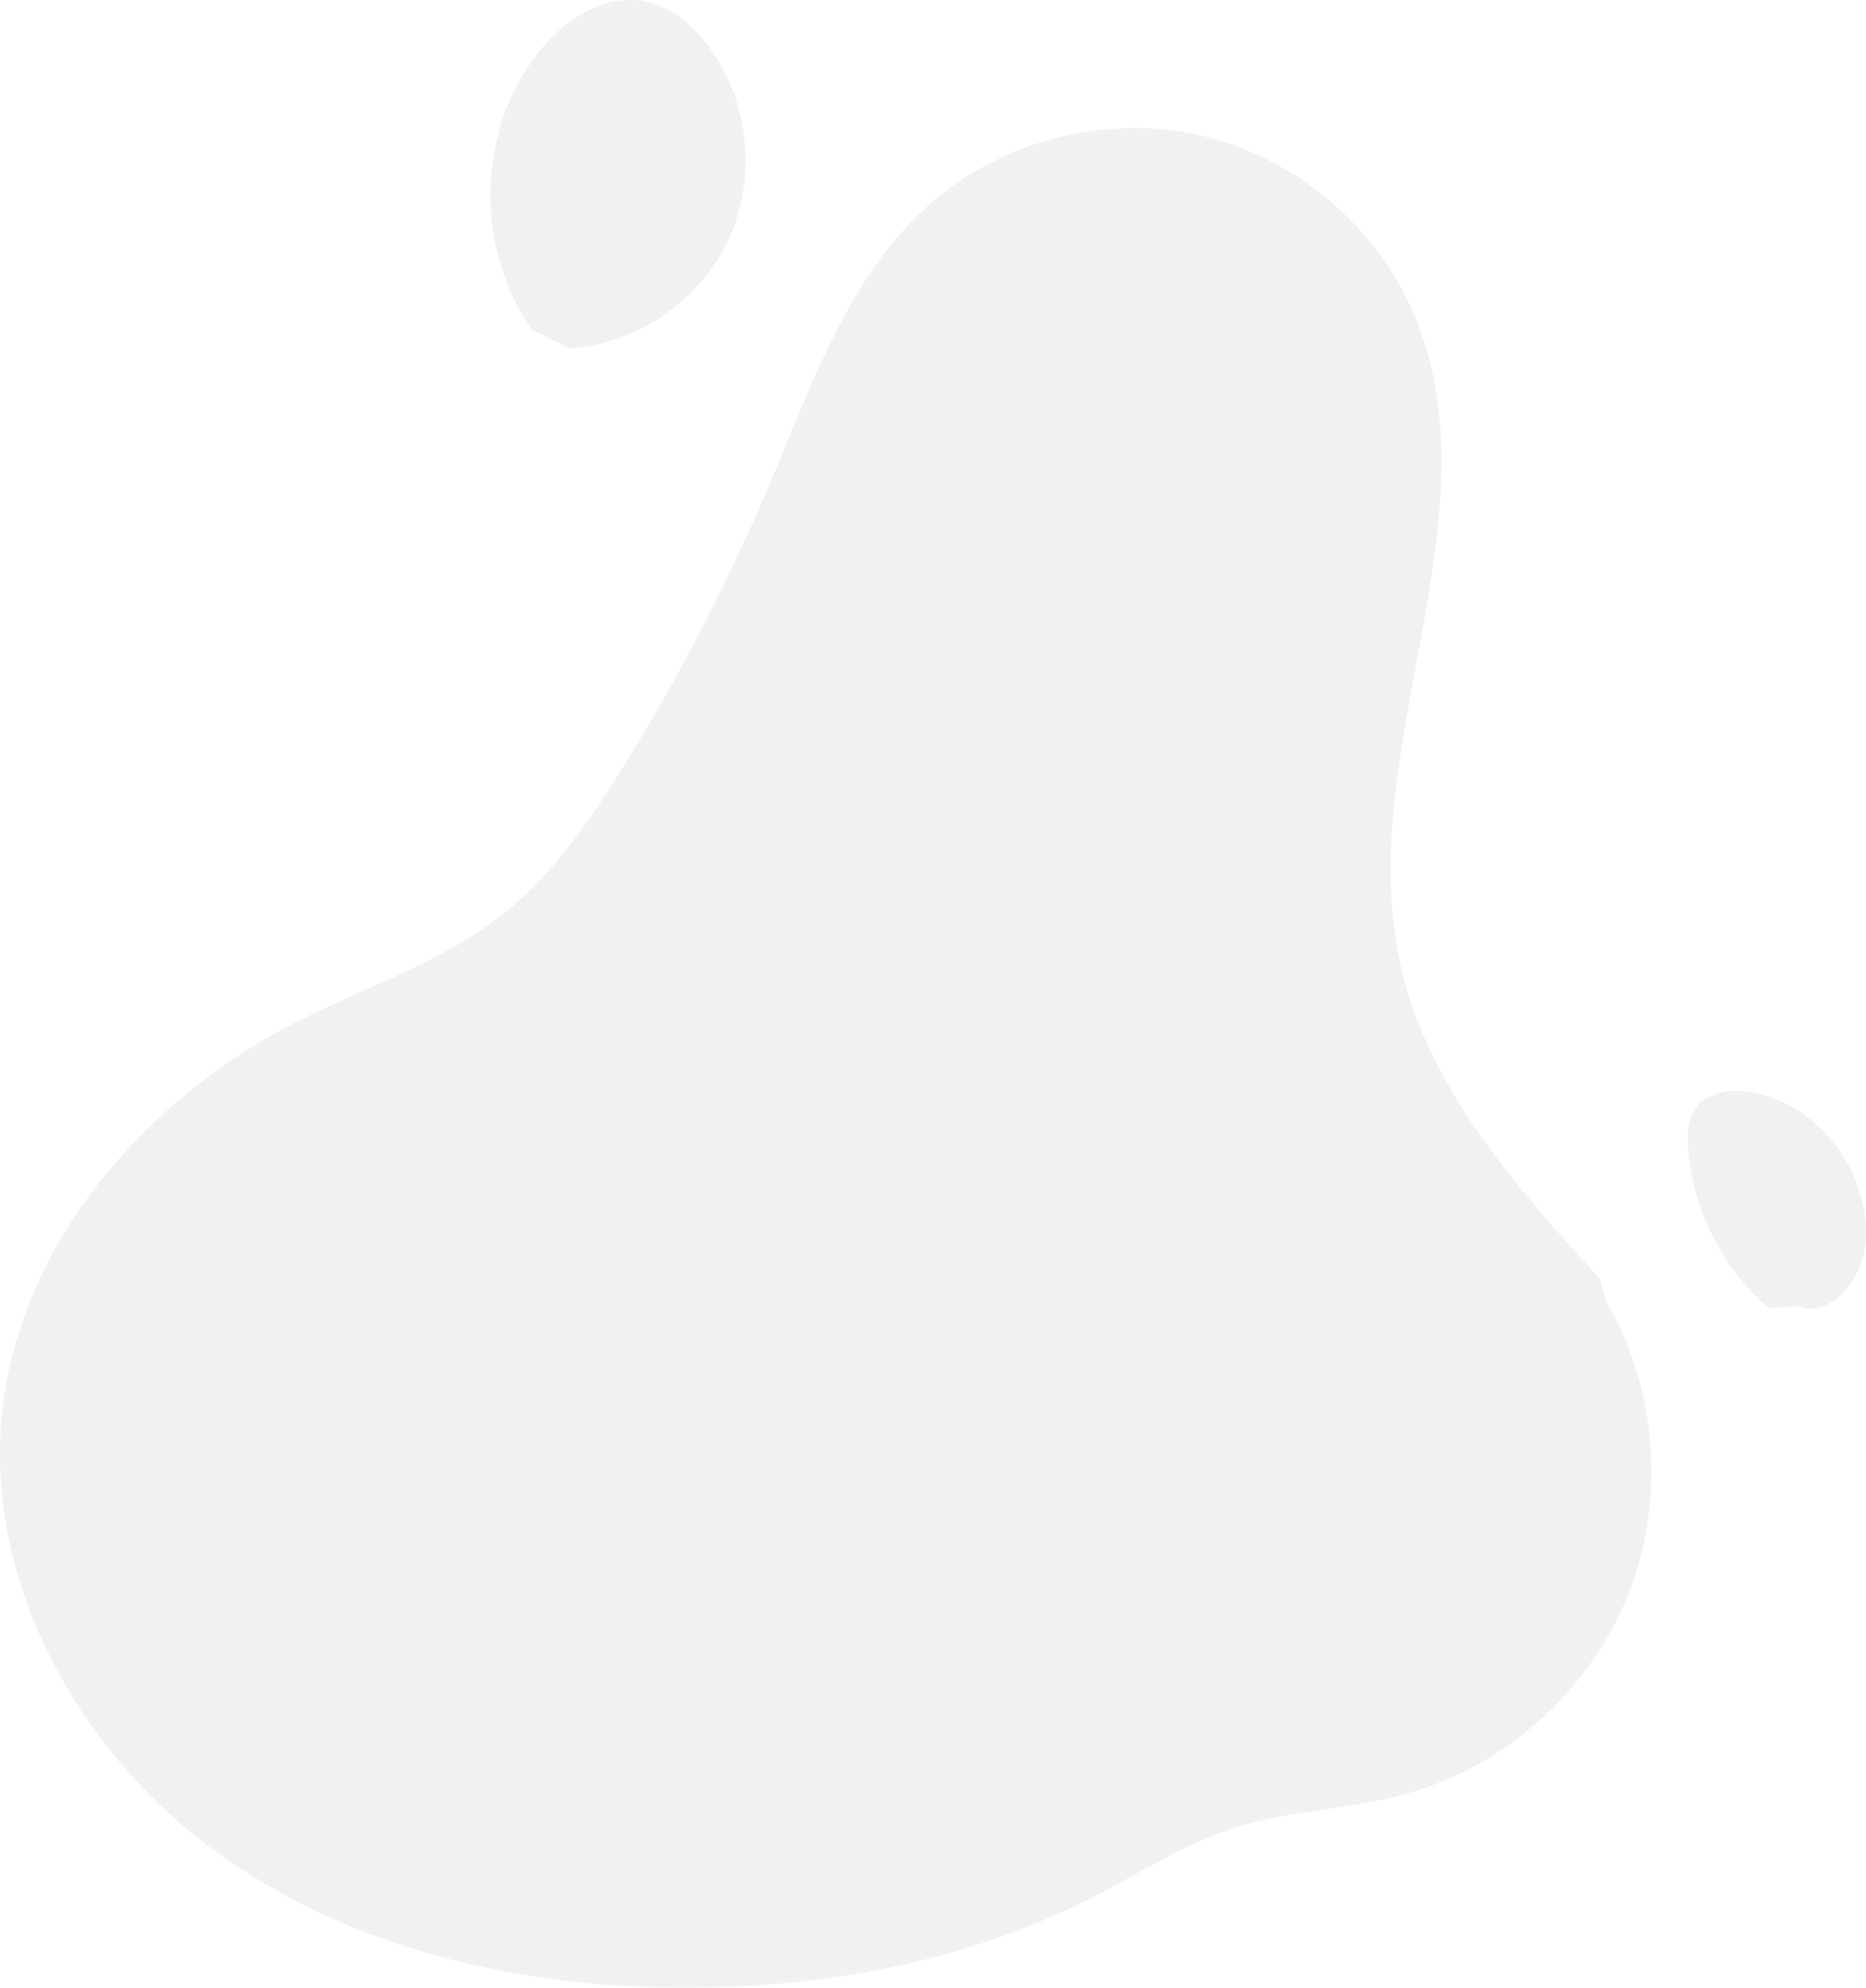 <?xml version="1.0" encoding="UTF-8"?> <svg xmlns="http://www.w3.org/2000/svg" id="_Слой_2" viewBox="0 0 272.95 290.82"> <defs> <style>.cls-1{opacity:.31;}.cls-2{fill:#d8d3cf;}</style> </defs> <g id="OBJECTS"> <g class="cls-1"> <path class="cls-2" d="M234,187.07c-12.29-13.5-25.04-27.85-29.09-45.66-7.13-31.32,14.39-65.52,2.04-95.17-5.48-13.16-17.61-23.34-31.51-26.47-13.91-3.13-29.22,.89-39.81,10.43-11.4,10.28-16.68,25.47-22.63,39.61-6.15,14.63-13.44,28.77-21.78,42.27-4.94,8-10.37,15.91-17.76,21.74-8.91,7.04-20.02,10.56-30.14,15.71C21.31,160.75,3.13,181.67,.36,206.21c-2.78,24.68,10.65,49.46,30.61,64.25s45.5,20.53,70.34,20.36c20.22-.14,40.63-4.04,58.61-13.28,6.82-3.51,13.32-7.78,20.63-10.12,8.07-2.58,16.74-2.67,24.91-4.9,14.46-3.93,26.83-14.87,32.52-28.73,5.68-13.86,4.55-30.34-2.98-43.29"></path> <path class="cls-2" d="M77.87,48.28c-8.39-11.67-8.14-28.84,.59-40.26,3.76-4.92,9.7-8.98,15.78-7.83,3.91,.74,7.16,3.52,9.52,6.73,5.84,7.94,6.97,19.09,2.85,28.04-4.13,8.95-13.35,15.32-23.18,16.02"></path> <path class="cls-2" d="M258.71,191.39c-6.83-5.89-11.18-14.58-11.79-23.58-.13-1.84-.07-3.81,.9-5.38,1.79-2.89,5.89-3.27,9.2-2.5,9.64,2.24,16.82,12.25,15.84,22.1-.51,5.14-4.98,10.9-9.81,9.09"></path> </g> </g> </svg> 